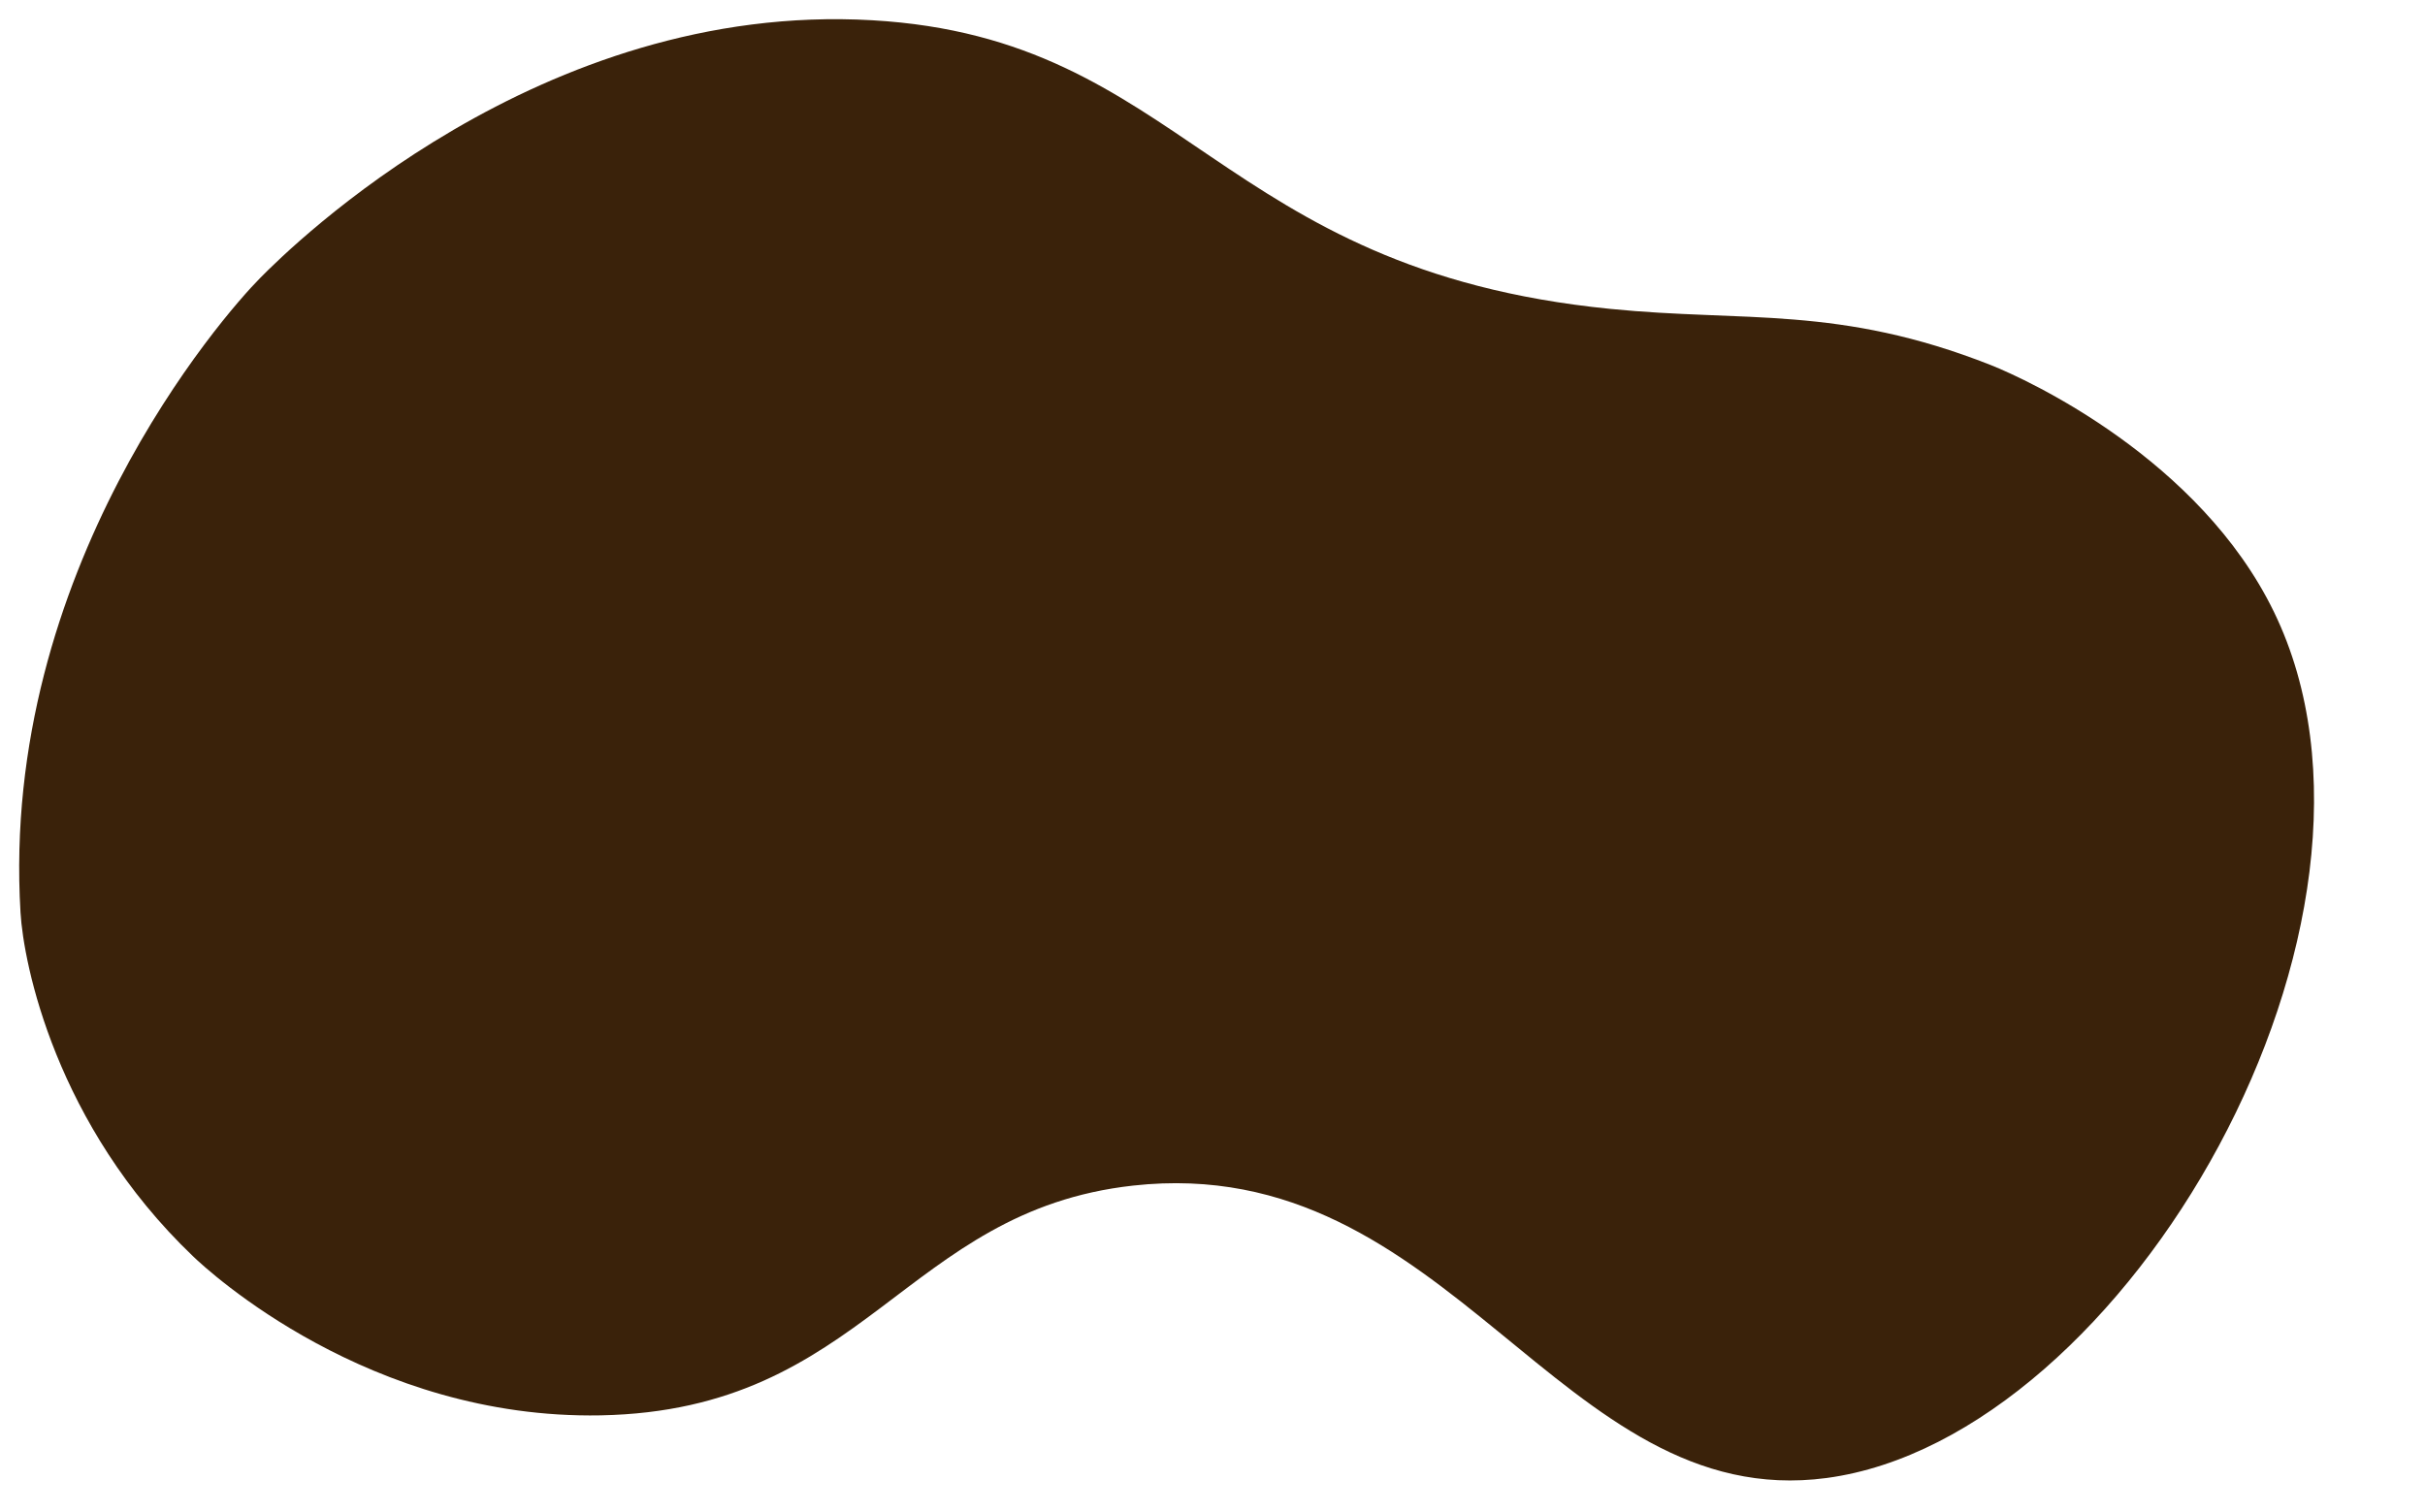 <?xml version="1.0" encoding="UTF-8" standalone="no"?><svg xmlns="http://www.w3.org/2000/svg" xmlns:xlink="http://www.w3.org/1999/xlink" fill="#000000" height="56" preserveAspectRatio="xMidYMid meet" version="1" viewBox="4.8 17.4 89.8 56.0" width="89.8" zoomAndPan="magnify"><g id="change1_1"><path d="M5.56,51.2c0.11,1.88,1.29,7.86,6.39,12.73c0.56,0.54,6.52,6.05,15.09,5.89c9.81-0.19,11.24-7.57,19.72-8.51 c11.76-1.3,15.79,12.15,25.68,10.83c11.12-1.49,22.11-20.66,16.57-32.07c-2.75-5.67-9.13-8.61-10.49-9.15 c-5.63-2.22-9.11-1.58-14.09-2.08C49.84,27.39,48.69,18.82,37.1,18.15c-12.3-0.71-21.49,8.35-22.67,9.55 C13.05,29.09,4.8,38.54,5.56,51.2z" fill="#3a220a"/></g></svg>